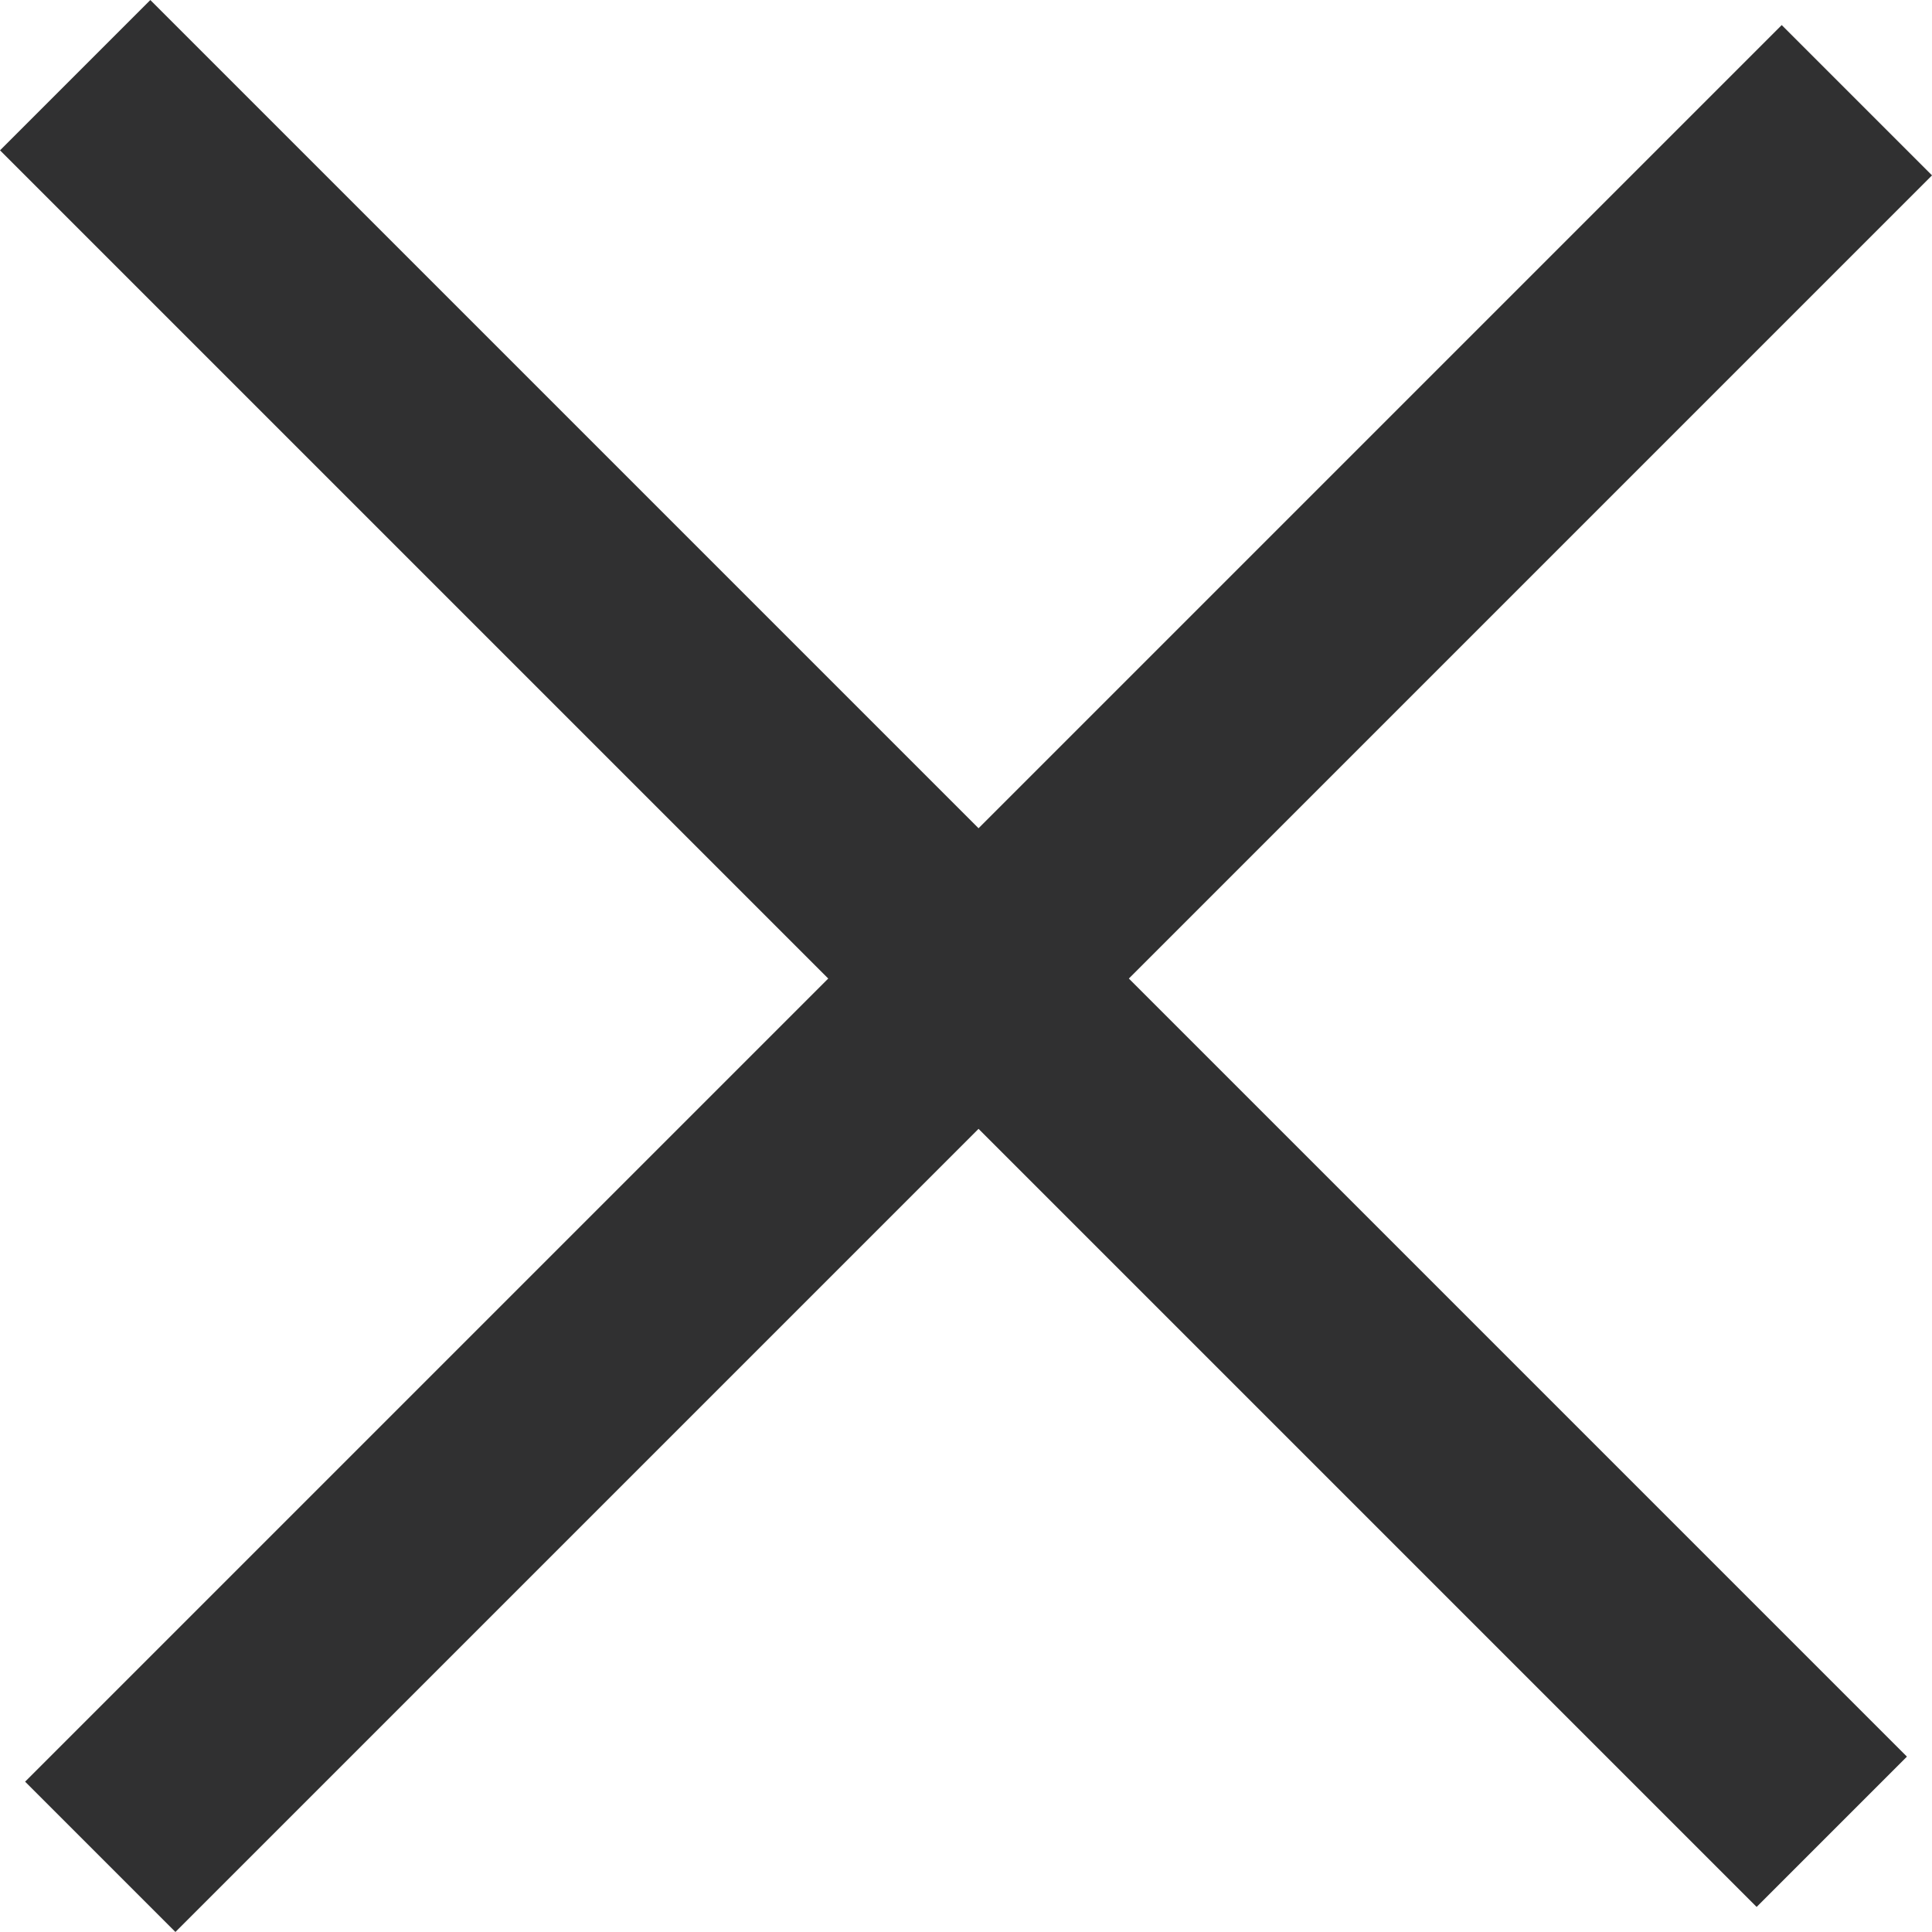 <svg xmlns="http://www.w3.org/2000/svg" width="18.179" height="18.179" viewBox="0 0 18.179 18.179"><defs><style>.a{fill:none;stroke:#303031;stroke-width:2px;}</style></defs><g transform="translate(0.707 0.707)"><line class="a" x1="23.375" transform="translate(16.765 0.236) rotate(135)"/><line class="a" x1="23.375" transform="translate(16.529 16.529) rotate(-135)"/></g></svg>